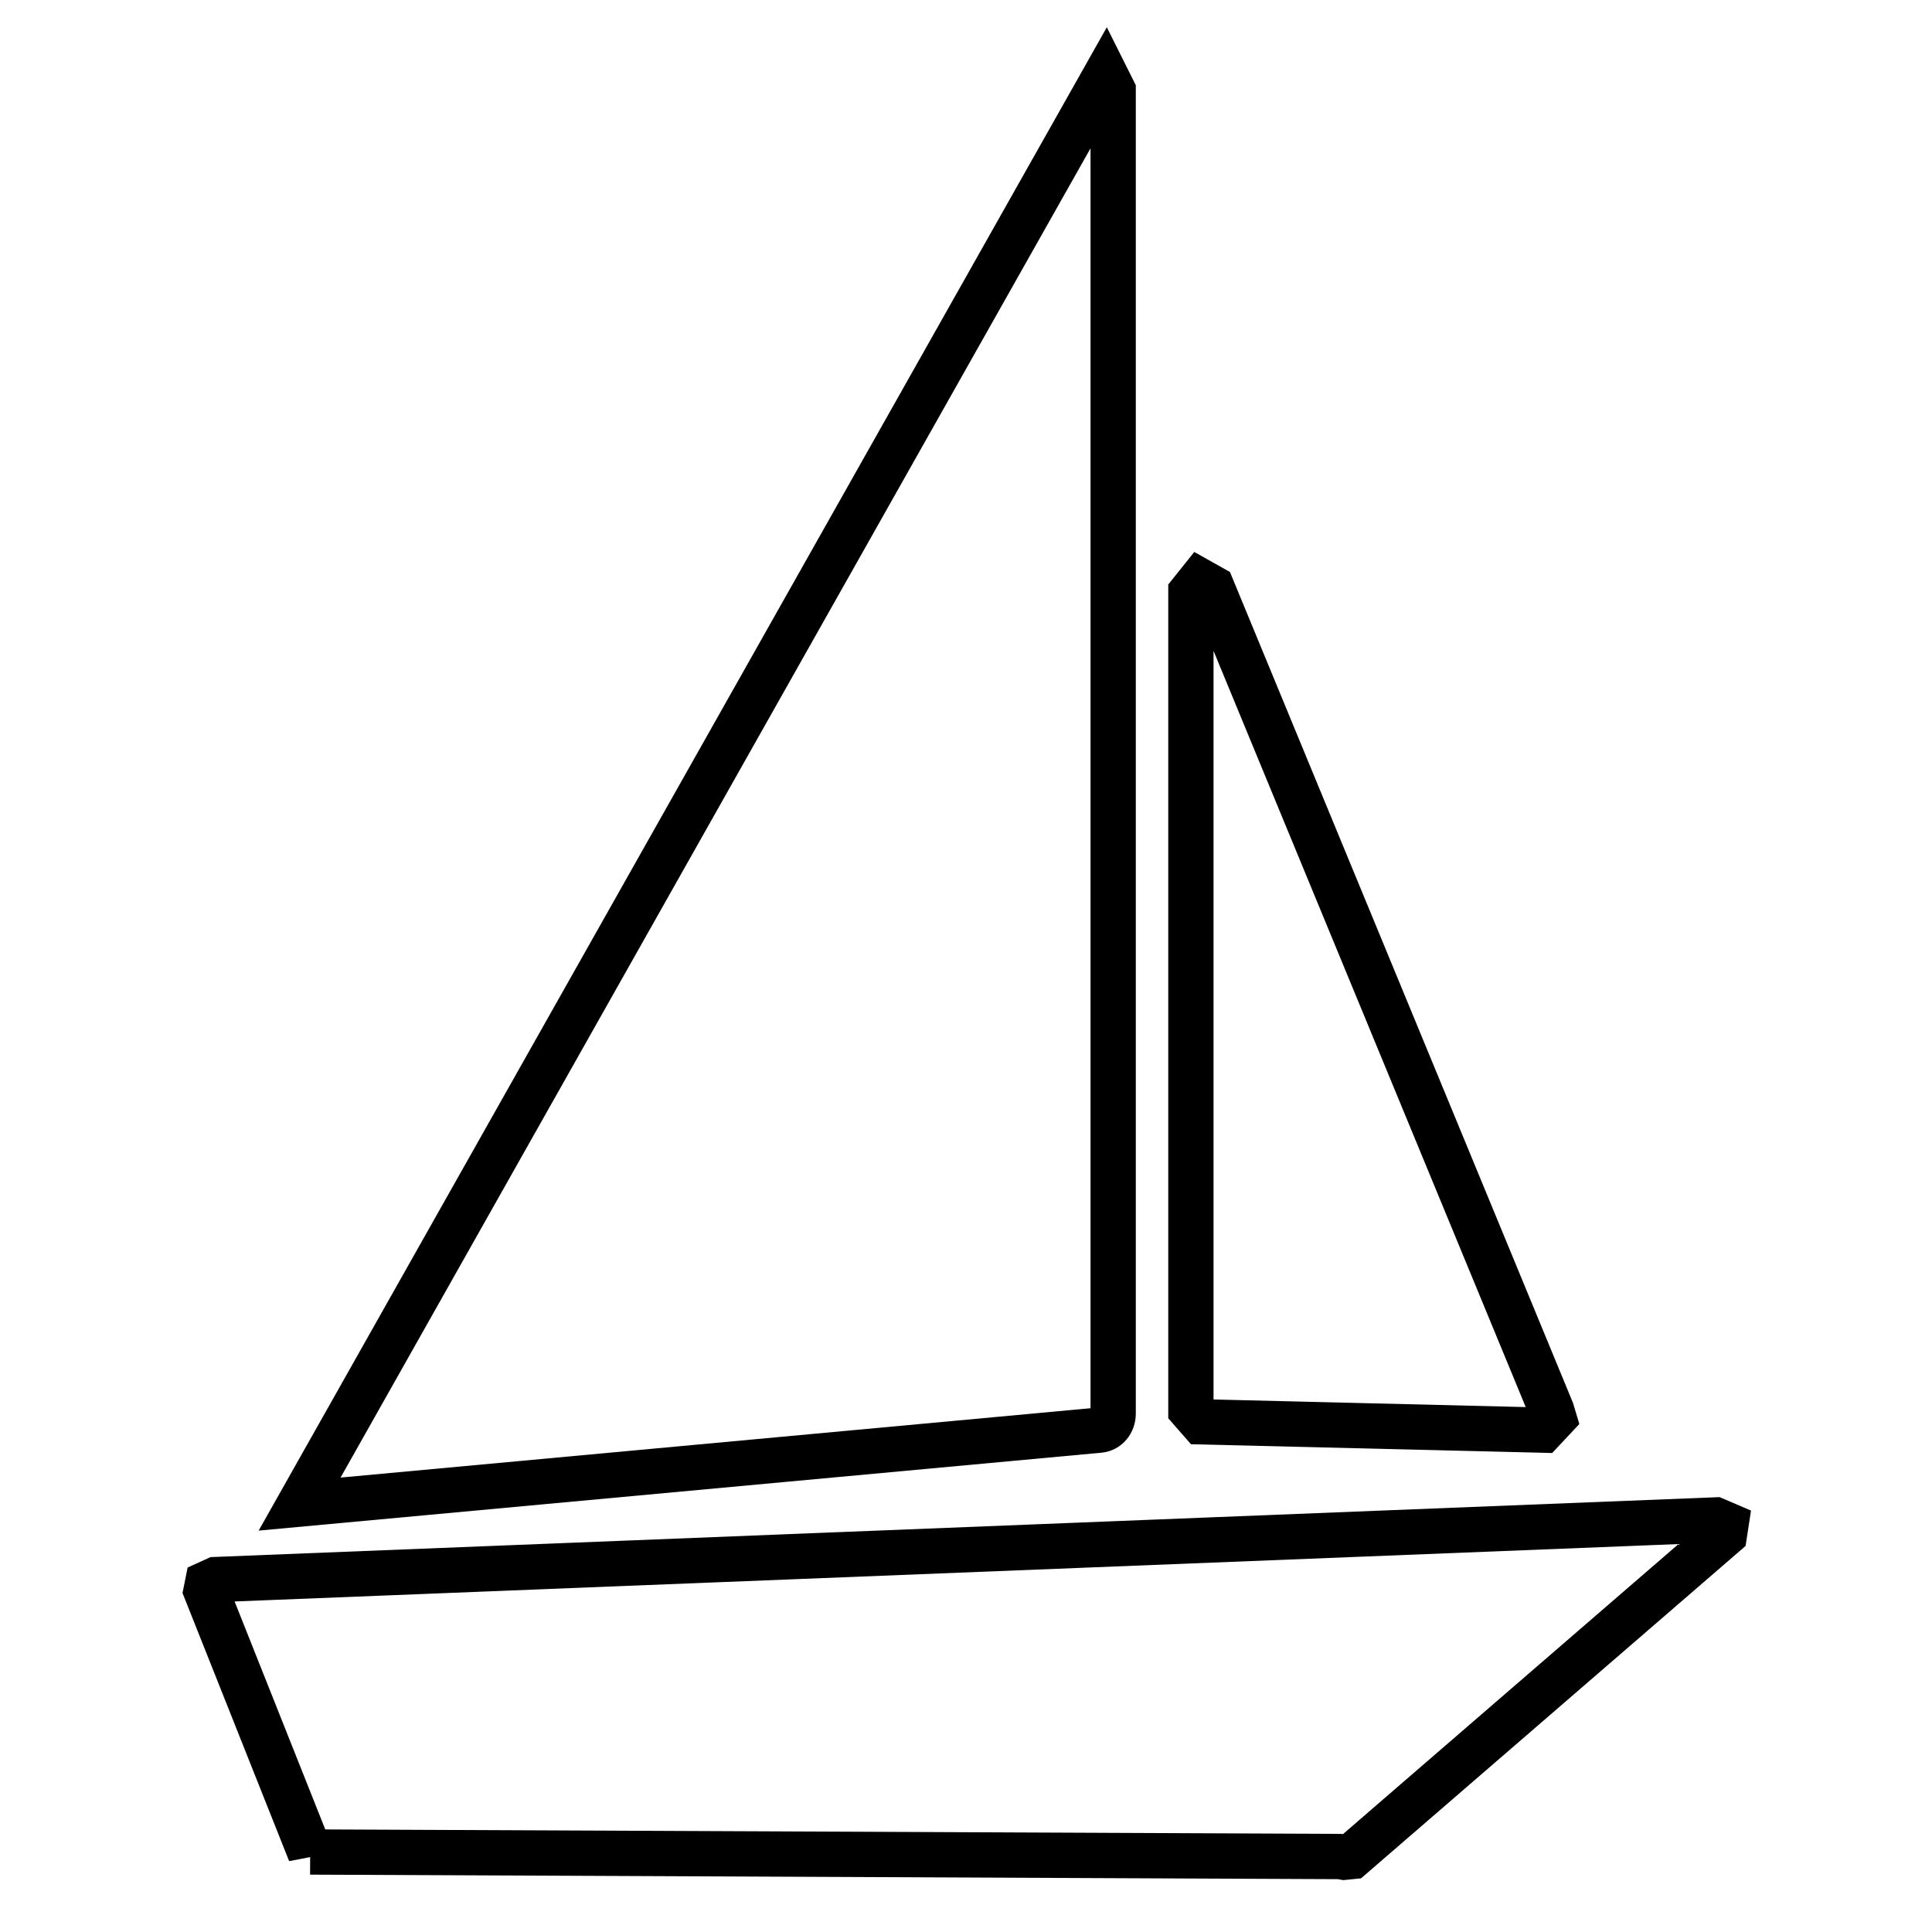 <?xml version="1.0" encoding="utf-8"?>
<!-- Svg Vector Icons : http://www.onlinewebfonts.com/icon -->
<!DOCTYPE svg PUBLIC "-//W3C//DTD SVG 1.1//EN" "http://www.w3.org/Graphics/SVG/1.1/DTD/svg11.dtd">
<svg version="1.1" xmlns="http://www.w3.org/2000/svg" xmlns:xlink="http://www.w3.org/1999/xlink" x="0px" y="0px" viewBox="0 0 256 256" enable-background="new 0 0 256 256" xml:space="preserve">
<g><g><path stroke-width="6" fill-opacity="0" stroke="#000000"  d="M227.3,201.4l-198.7,7.9l-1.1,0.5l-0.2,1l13.8,34.7l0-0.1l136.4,0.6l0.6,0.1l1-0.1l49.4-42.7l0.2-1.3L227.3,201.4z"/><path stroke-width="6" fill-opacity="0" stroke="#000000"  d="M147.5,187.3V12l-1-2L39.7,199.3l106-9.8C146.7,189.4,147.5,188.5,147.5,187.3z"/><path stroke-width="6" fill-opacity="0" stroke="#000000"  d="M204.4,189.5L204.4,189.5l1.5-1.6l-0.3-1L160.6,77.9L159,77l-1.2,1.5v108.3l1.4,1.6L204.4,189.5z"/></g></g>
</svg>